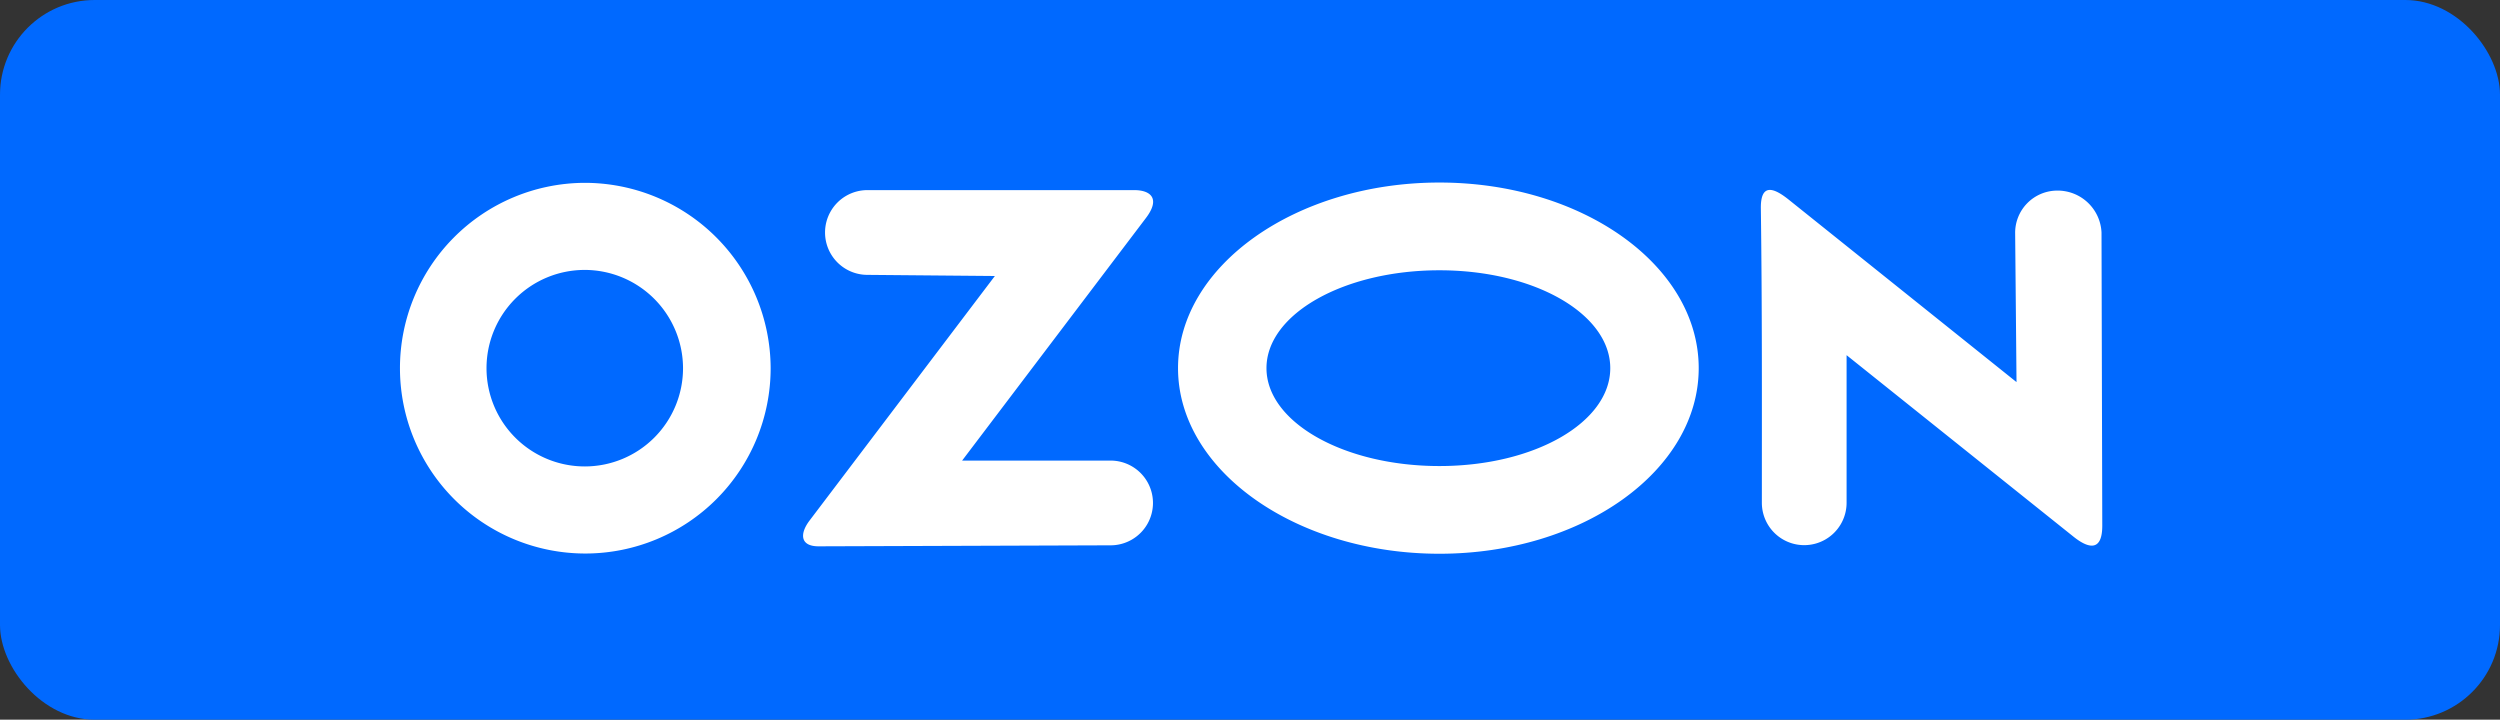 <svg xmlns="http://www.w3.org/2000/svg" xmlns:xlink="http://www.w3.org/1999/xlink" width="132" height="38" viewBox="0 0 132 38">
  <rect x="0" y="0" width="132" height="38" fill="#333333" stroke="none"/>
  <defs>
    <clipPath id="clip-path">
      <rect id="Rectangle_1647" data-name="Rectangle 1647" width="90" height="19.602" transform="translate(0 0)" fill="#fff"/>
    </clipPath>
  </defs>
  <g id="mp-ozon" transform="translate(-1080 -734)">
    <rect id="Rectangle_1633" data-name="Rectangle 1633" width="132" height="38" rx="5" transform="translate(1080 734)" fill="#0069ff"/>
    <g id="ozon" transform="translate(1101 743.638)">
      <g id="Group_306" data-name="Group 306" transform="translate(0 0)" clip-path="url(#clip-path)">
        <path id="Path_4558" data-name="Path 4558" d="M9.845.016A9.786,9.786,0,1,0,19.69,9.8,9.815,9.815,0,0,0,9.845.016M76.5,16.909a2.237,2.237,0,1,1-4.474,0c0-5.147.017-10.4-.053-15.547C71.958.016,72.658.275,73.44.9l12.032,9.637L85.4,2.67A2.228,2.228,0,0,1,87.609.425a2.321,2.321,0,0,1,2.351,2.211L90,18.117c0,1.528-.889,1.086-1.516.584L76.5,9.115ZM55,0c7.562,0,13.692,4.388,13.692,9.8S62.559,19.6,55,19.6,41.2,15.214,41.2,9.8,47.436,0,55,0m0,4.633c5.041,0,9.022,2.314,9.022,5.168S60.039,14.969,55,14.969,45.87,12.655,45.87,9.8,49.957,4.633,55,4.633m-30.2.242A2.237,2.237,0,1,1,24.8.4H38.885c.859,0,1.406.437.62,1.473L29.8,14.681H37.64a2.237,2.237,0,1,1,0,4.474l-15.419.053c-.981,0-1-.668-.479-1.358L31.529,4.935ZM9.845,4.614A5.188,5.188,0,1,0,15.064,9.8,5.2,5.2,0,0,0,9.845,4.614" transform="translate(0 0)" fill="#fff" fill-rule="evenodd"/>
      </g>
    </g>
  </g>
</svg>
